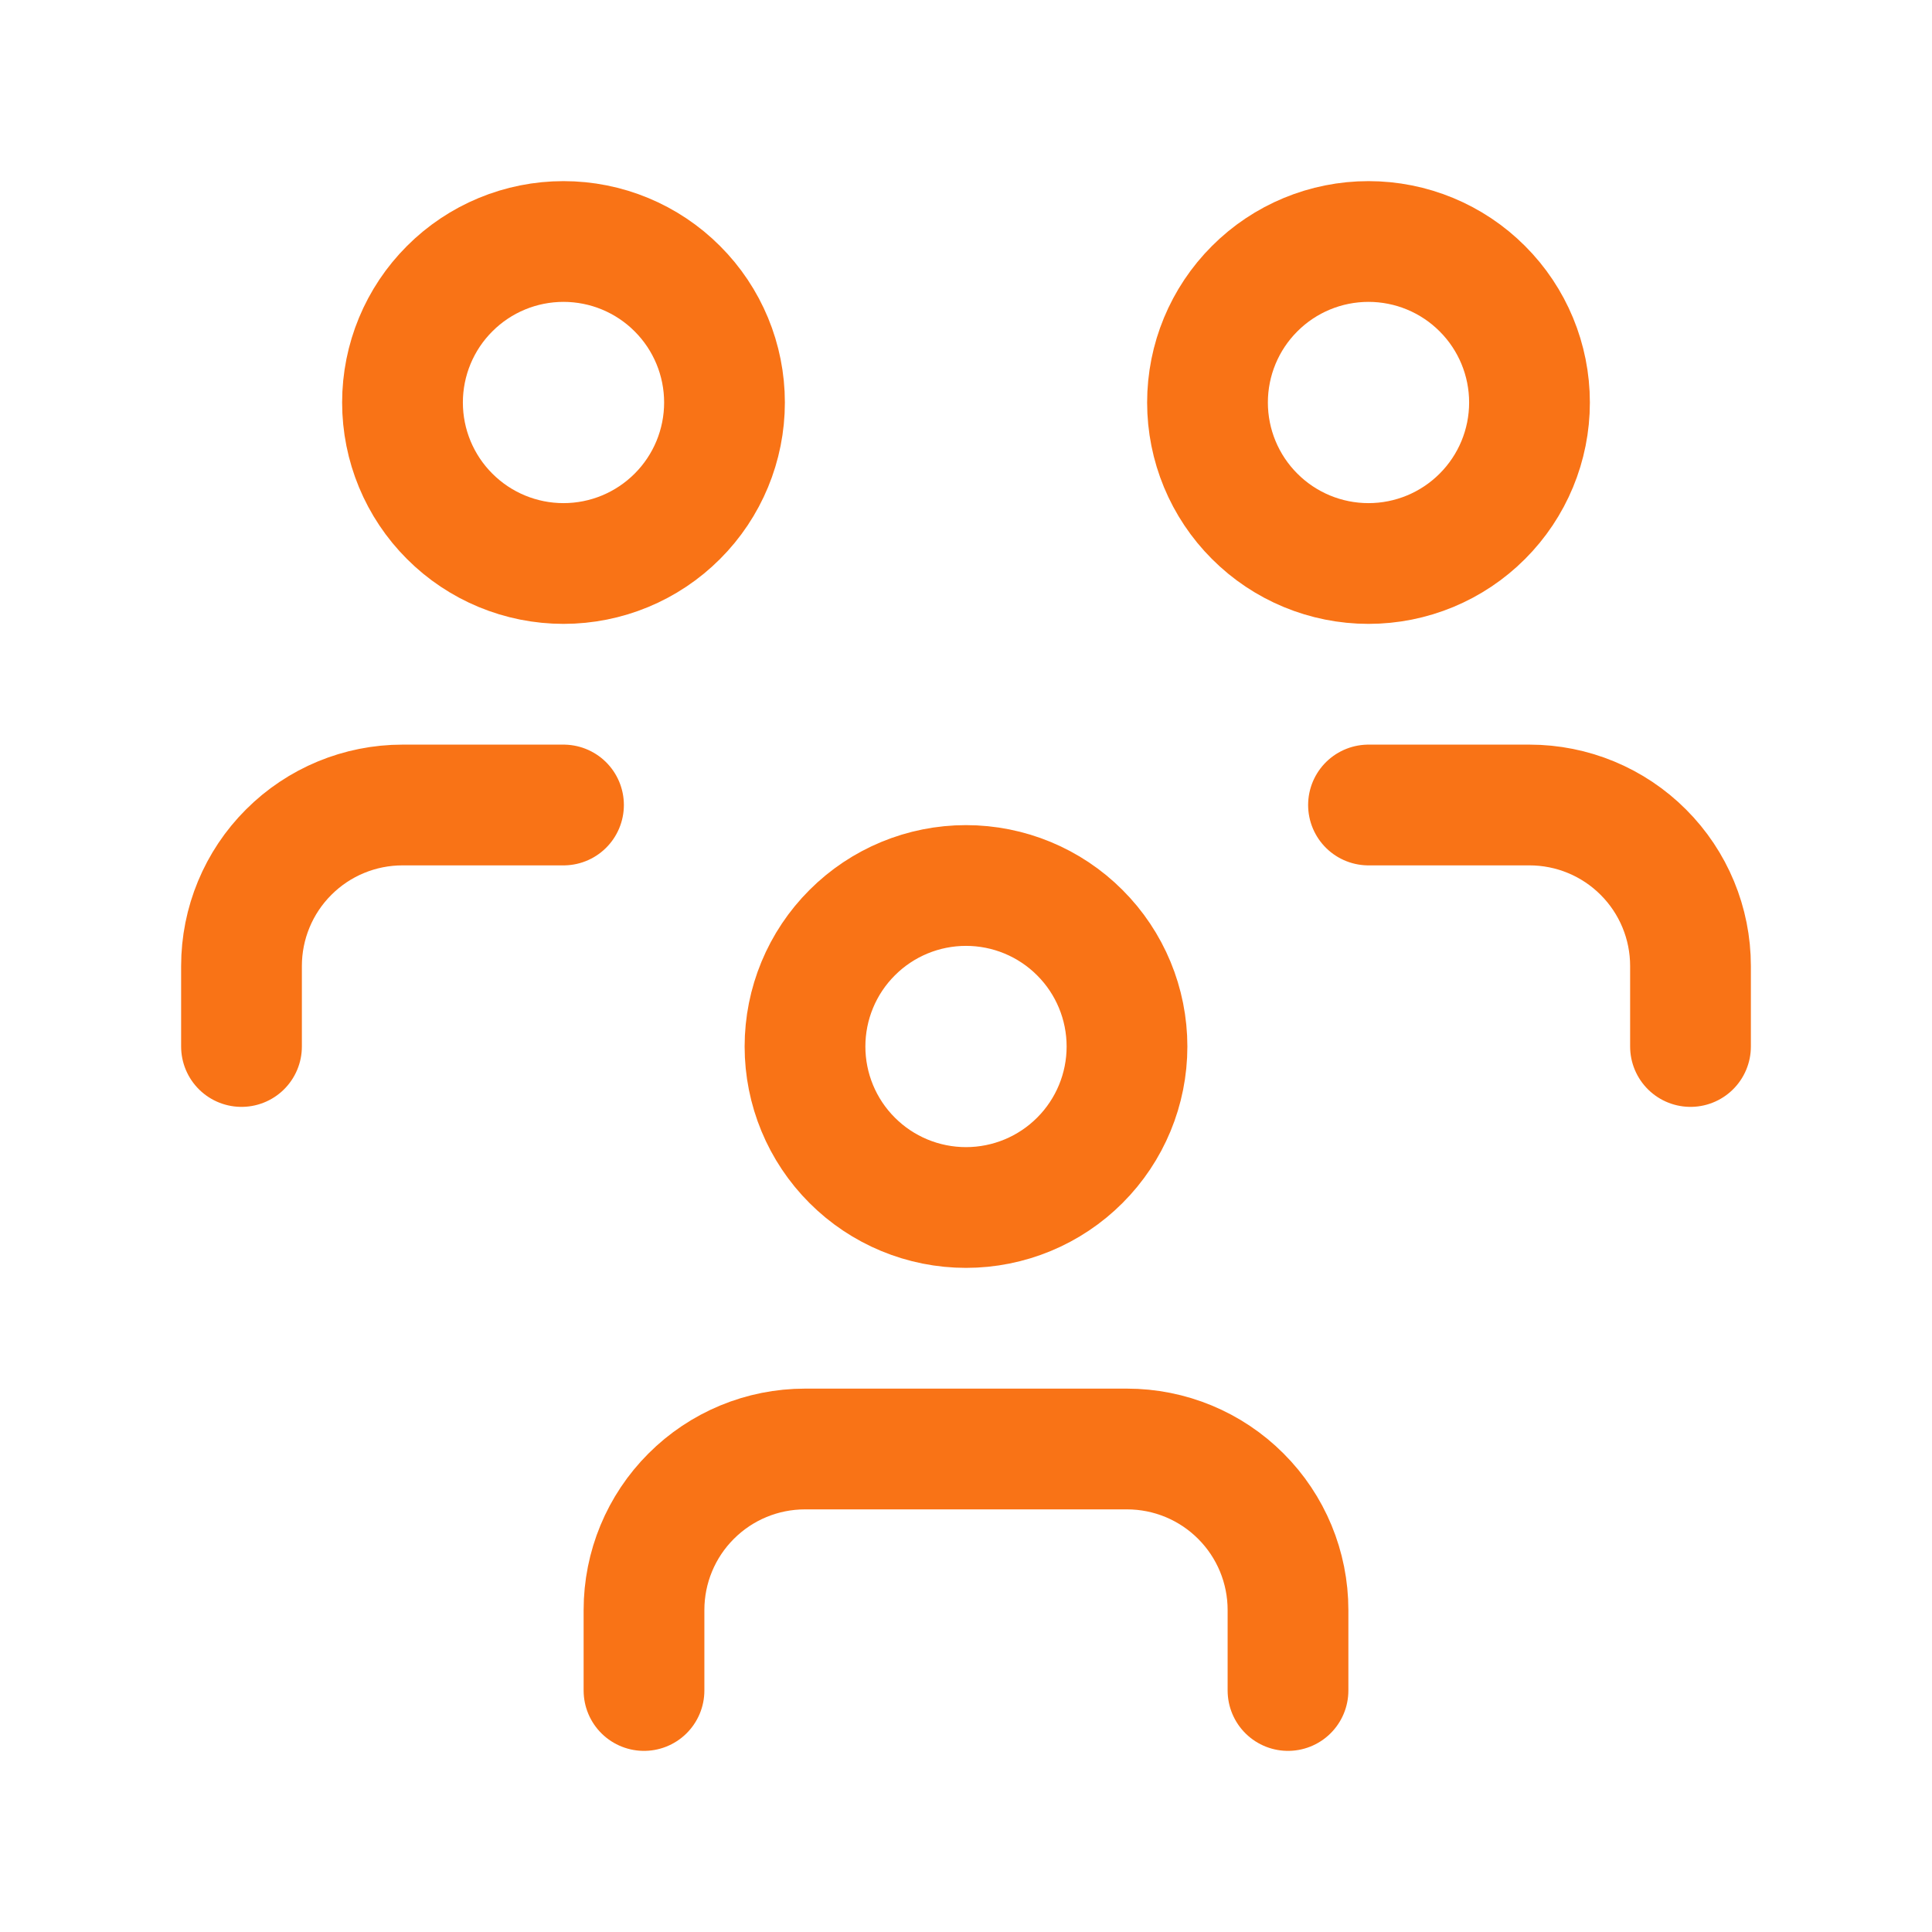 <svg width="36" height="36" viewBox="0 0 36 36" fill="none" xmlns="http://www.w3.org/2000/svg">
<g id="findone">
<path id="Vector" d="M12 31.5V30C12 29.204 12.316 28.441 12.879 27.879C13.441 27.316 14.204 27 15 27H21C21.796 27 22.559 27.316 23.121 27.879C23.684 28.441 24 29.204 24 30V31.5M25.5 15H28.5C29.296 15 30.059 15.316 30.621 15.879C31.184 16.441 31.5 17.204 31.5 18V19.5M4.5 19.5V18C4.5 17.204 4.816 16.441 5.379 15.879C5.941 15.316 6.704 15 7.5 15H10.5M15 19.5C15 20.296 15.316 21.059 15.879 21.621C16.441 22.184 17.204 22.5 18 22.5C18.796 22.5 19.559 22.184 20.121 21.621C20.684 21.059 21 20.296 21 19.5C21 18.704 20.684 17.941 20.121 17.379C19.559 16.816 18.796 16.5 18 16.5C17.204 16.5 16.441 16.816 15.879 17.379C15.316 17.941 15 18.704 15 19.5ZM22.5 7.5C22.5 8.296 22.816 9.059 23.379 9.621C23.941 10.184 24.704 10.5 25.5 10.5C26.296 10.5 27.059 10.184 27.621 9.621C28.184 9.059 28.5 8.296 28.5 7.5C28.5 6.704 28.184 5.941 27.621 5.379C27.059 4.816 26.296 4.5 25.5 4.5C24.704 4.5 23.941 4.816 23.379 5.379C22.816 5.941 22.5 6.704 22.5 7.5ZM7.5 7.5C7.5 8.296 7.816 9.059 8.379 9.621C8.941 10.184 9.704 10.5 10.5 10.5C11.296 10.5 12.059 10.184 12.621 9.621C13.184 9.059 13.5 8.296 13.5 7.5C13.5 6.704 13.184 5.941 12.621 5.379C12.059 4.816 11.296 4.5 10.5 4.5C9.704 4.5 8.941 4.816 8.379 5.379C7.816 5.941 7.5 6.704 7.5 7.5Z" stroke="#F97316" stroke-width="2.25" stroke-linecap="round" stroke-linejoin="round"/>
</g>
</svg>
